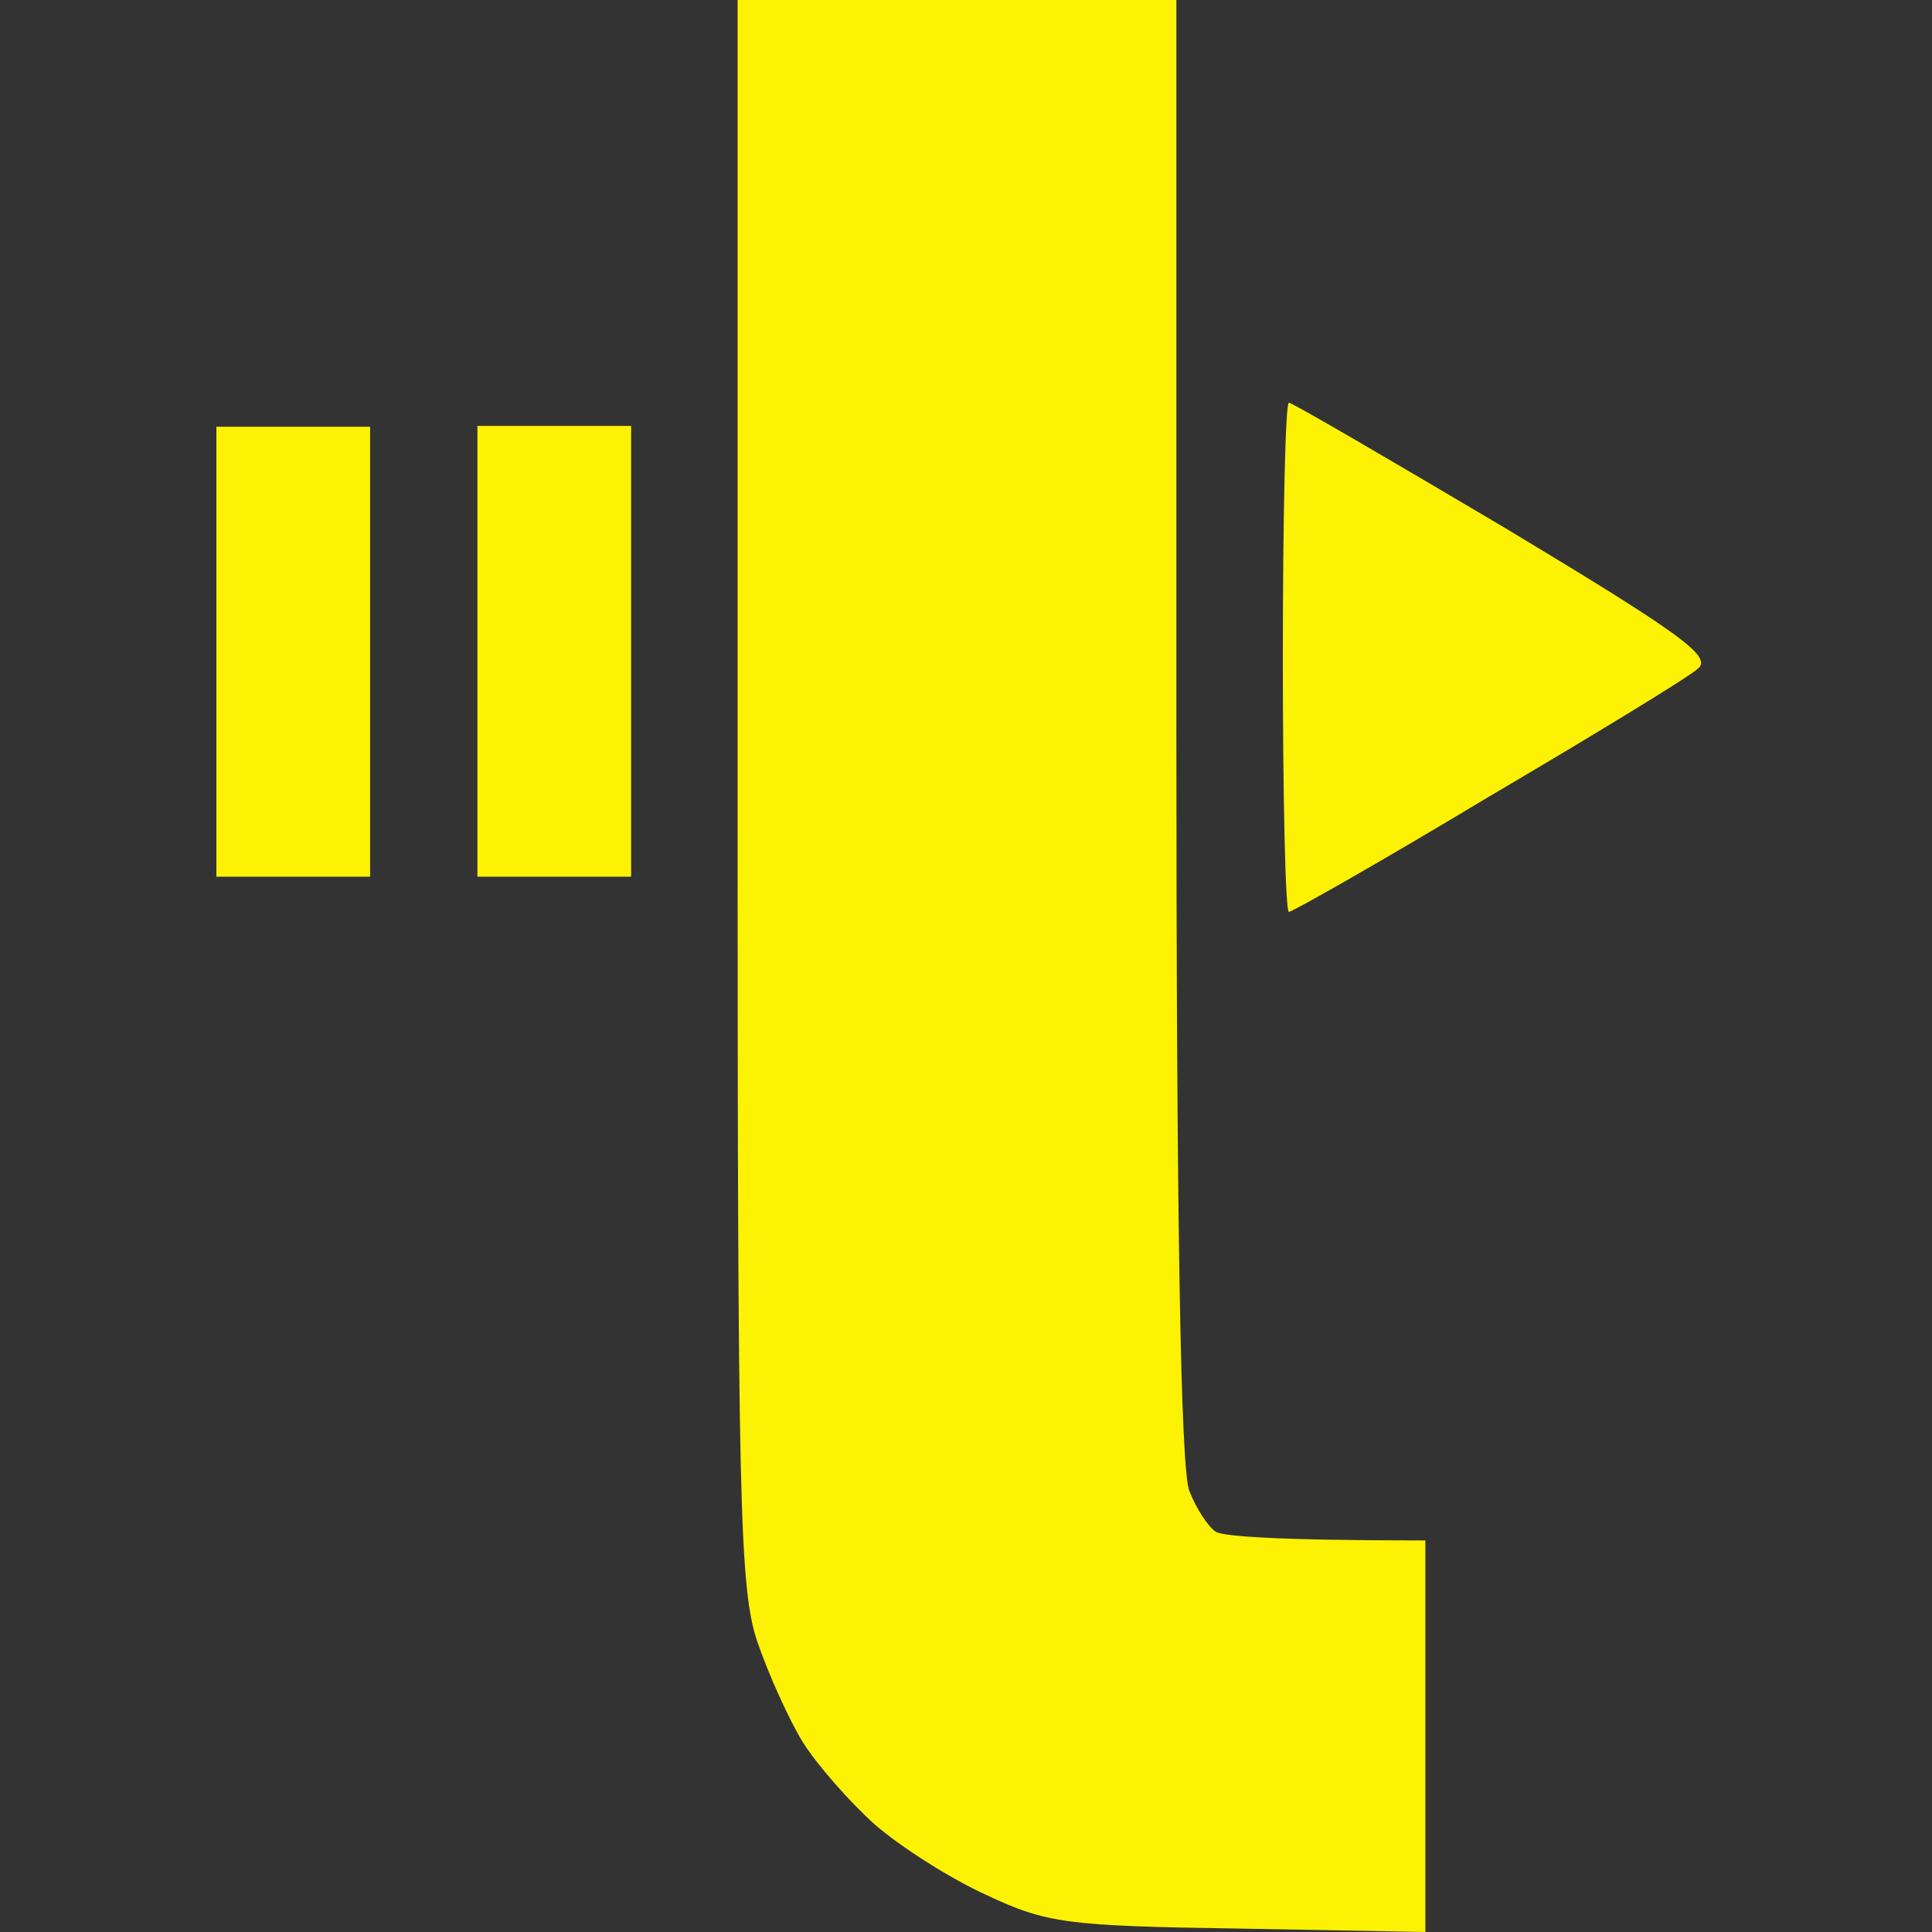 <svg version="1.2" xmlns="http://www.w3.org/2000/svg" viewBox="0 0 225 225" width="16" height="16">
	<rect x="0" y="0" width="225" height="225" fill="#333333" stroke="none"/>
	<title>id4YixqHb1_logos (1) (1) (1) (1)</title>
	<style>
		.s0 { fill: #fdf204 } 
	</style>
	<path id="Path 0" class="s0" d="m85.9 92.1c0 82.6 0.2 92.9 2.3 99.1 1.3 3.8 3.7 9.1 5.3 11.7 1.7 2.7 5.5 7 8.4 9.6 3 2.6 8.8 6.3 13 8.2 7 3.3 9.4 3.6 29.3 3.9l21.8 0.4v-45.6c-17.7 0-23.5-0.5-24.4-1-0.9-0.6-2.3-2.7-3.1-4.8-1-2.6-1.5-31.4-1.5-88.7v-84.9h-51.1zm63.5-15.5c0 16.3 0.3 29.6 0.7 29.6 0.4 0 10.8-5.9 23.1-13.3 12.4-7.3 23.4-14 24.5-15 1.8-1.4-1.8-4-22.4-16.4-13.5-8-24.8-14.6-25.2-14.6-0.4 0-0.7 13.3-0.7 29.7zm-124.2-0.7v26.2h17.9v-52.4h-17.9zm30.4 0v26.2h17.9v-52.5h-17.9z"/>
</svg>